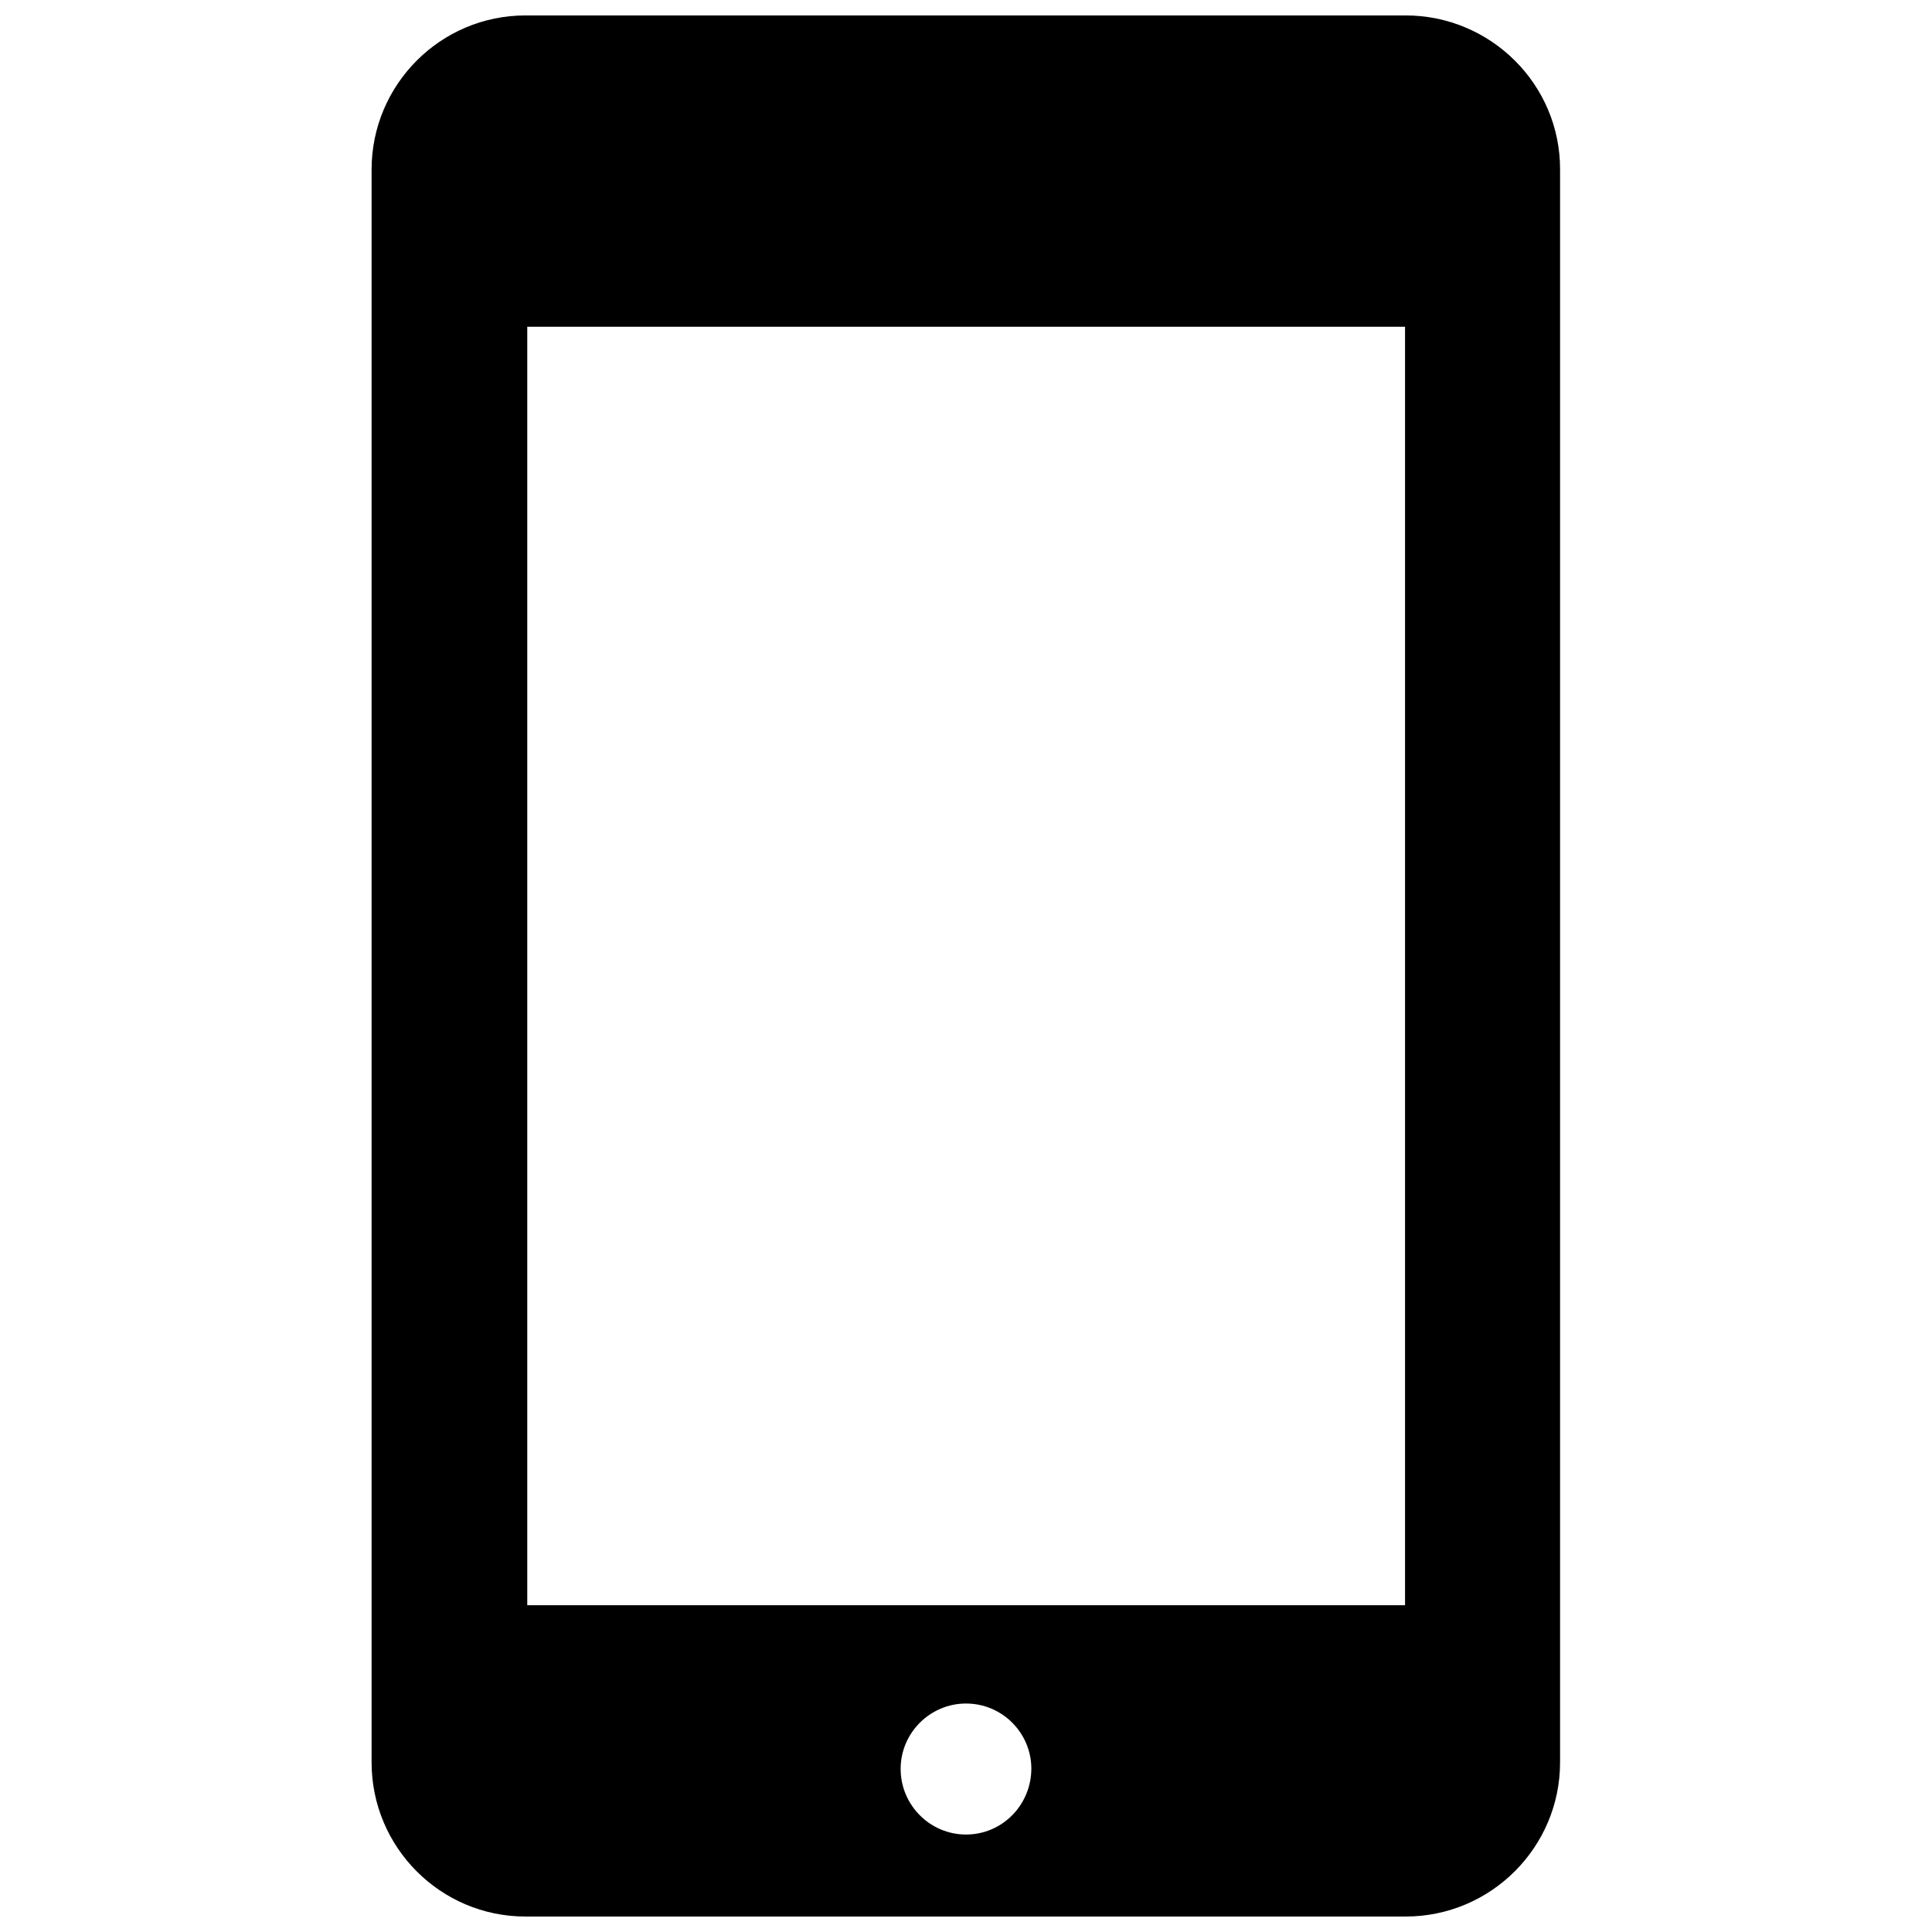 <?xml version="1.0" encoding="UTF-8"?>
<!-- Uploaded to: ICON Repo, www.iconrepo.com, Generator: ICON Repo Mixer Tools -->
<svg width="800px" height="800px" version="1.1" viewBox="144 144 512 512" xmlns="http://www.w3.org/2000/svg">
 <defs>
  <clipPath id="a">
   <path d="m242 148.09h316v503.81h-316z"/>
  </clipPath>
 </defs>
 <g clip-path="url(#a)">
  <path d="m516.5 148.09h-233.25c-22.516 0-40.777 18.344-40.777 40.855v422.1c0 22.516 18.262 40.855 40.777 40.855h233.25c22.594 0 40.934-18.344 40.934-40.855v-422.1c0.082-22.512-18.34-40.855-40.934-40.855zm-116.5 482.08c-9.523 0-17.32-7.793-17.32-17.398 0-9.523 7.793-17.32 17.32-17.32 9.605 0 17.32 7.793 17.32 17.32-0.082 9.605-7.719 17.398-17.32 17.398zm116.35-399.58v338.81h-232.62v-338.81z"/>
 </g>
</svg>